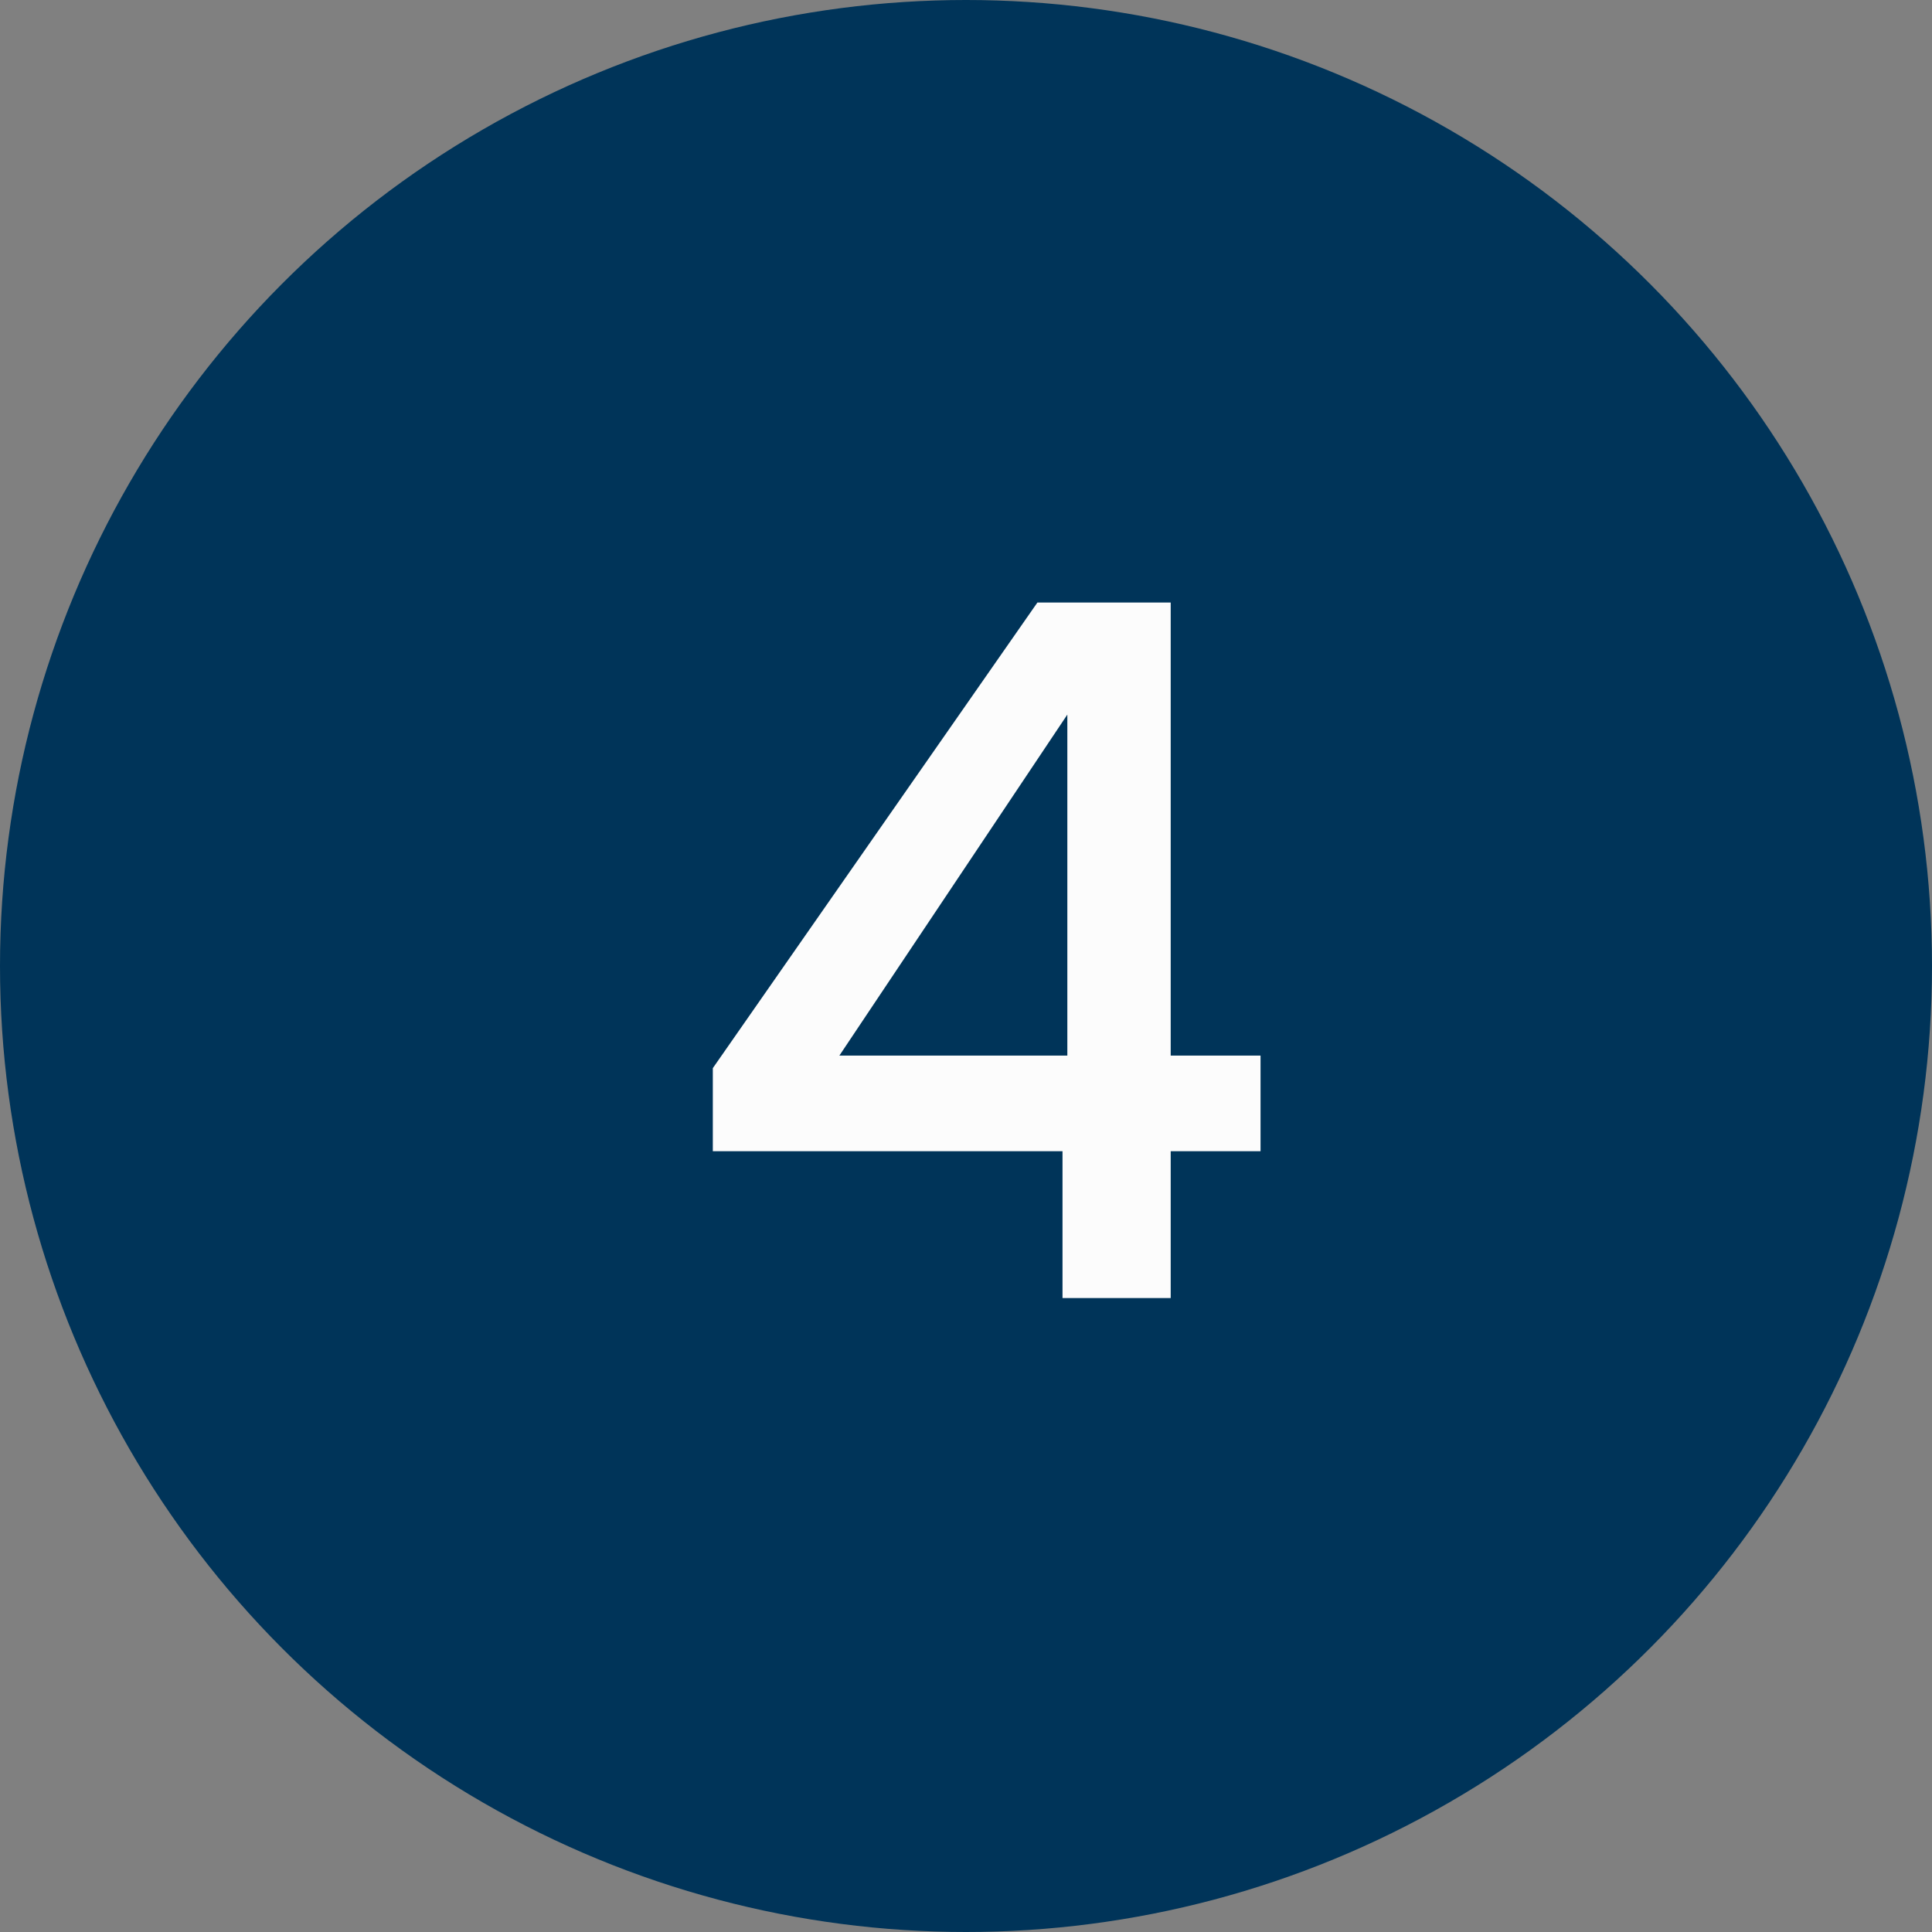 <svg width="64" height="64" viewBox="0 0 64 64" fill="none" xmlns="http://www.w3.org/2000/svg">
<rect x="0" y="0" width="64" height="64" fill="#808080" stroke="none"/>
<circle cx="32" cy="32" r="32" fill="#003459"/>
<path d="M23.613 38.136V35.384L34.365 19.96H38.781V34.968H41.757V38.136H38.781V43H35.197V38.136H23.613ZM35.357 23.672L27.805 34.968H35.357V23.672Z" fill="#FCFCFC"/>
</svg>
